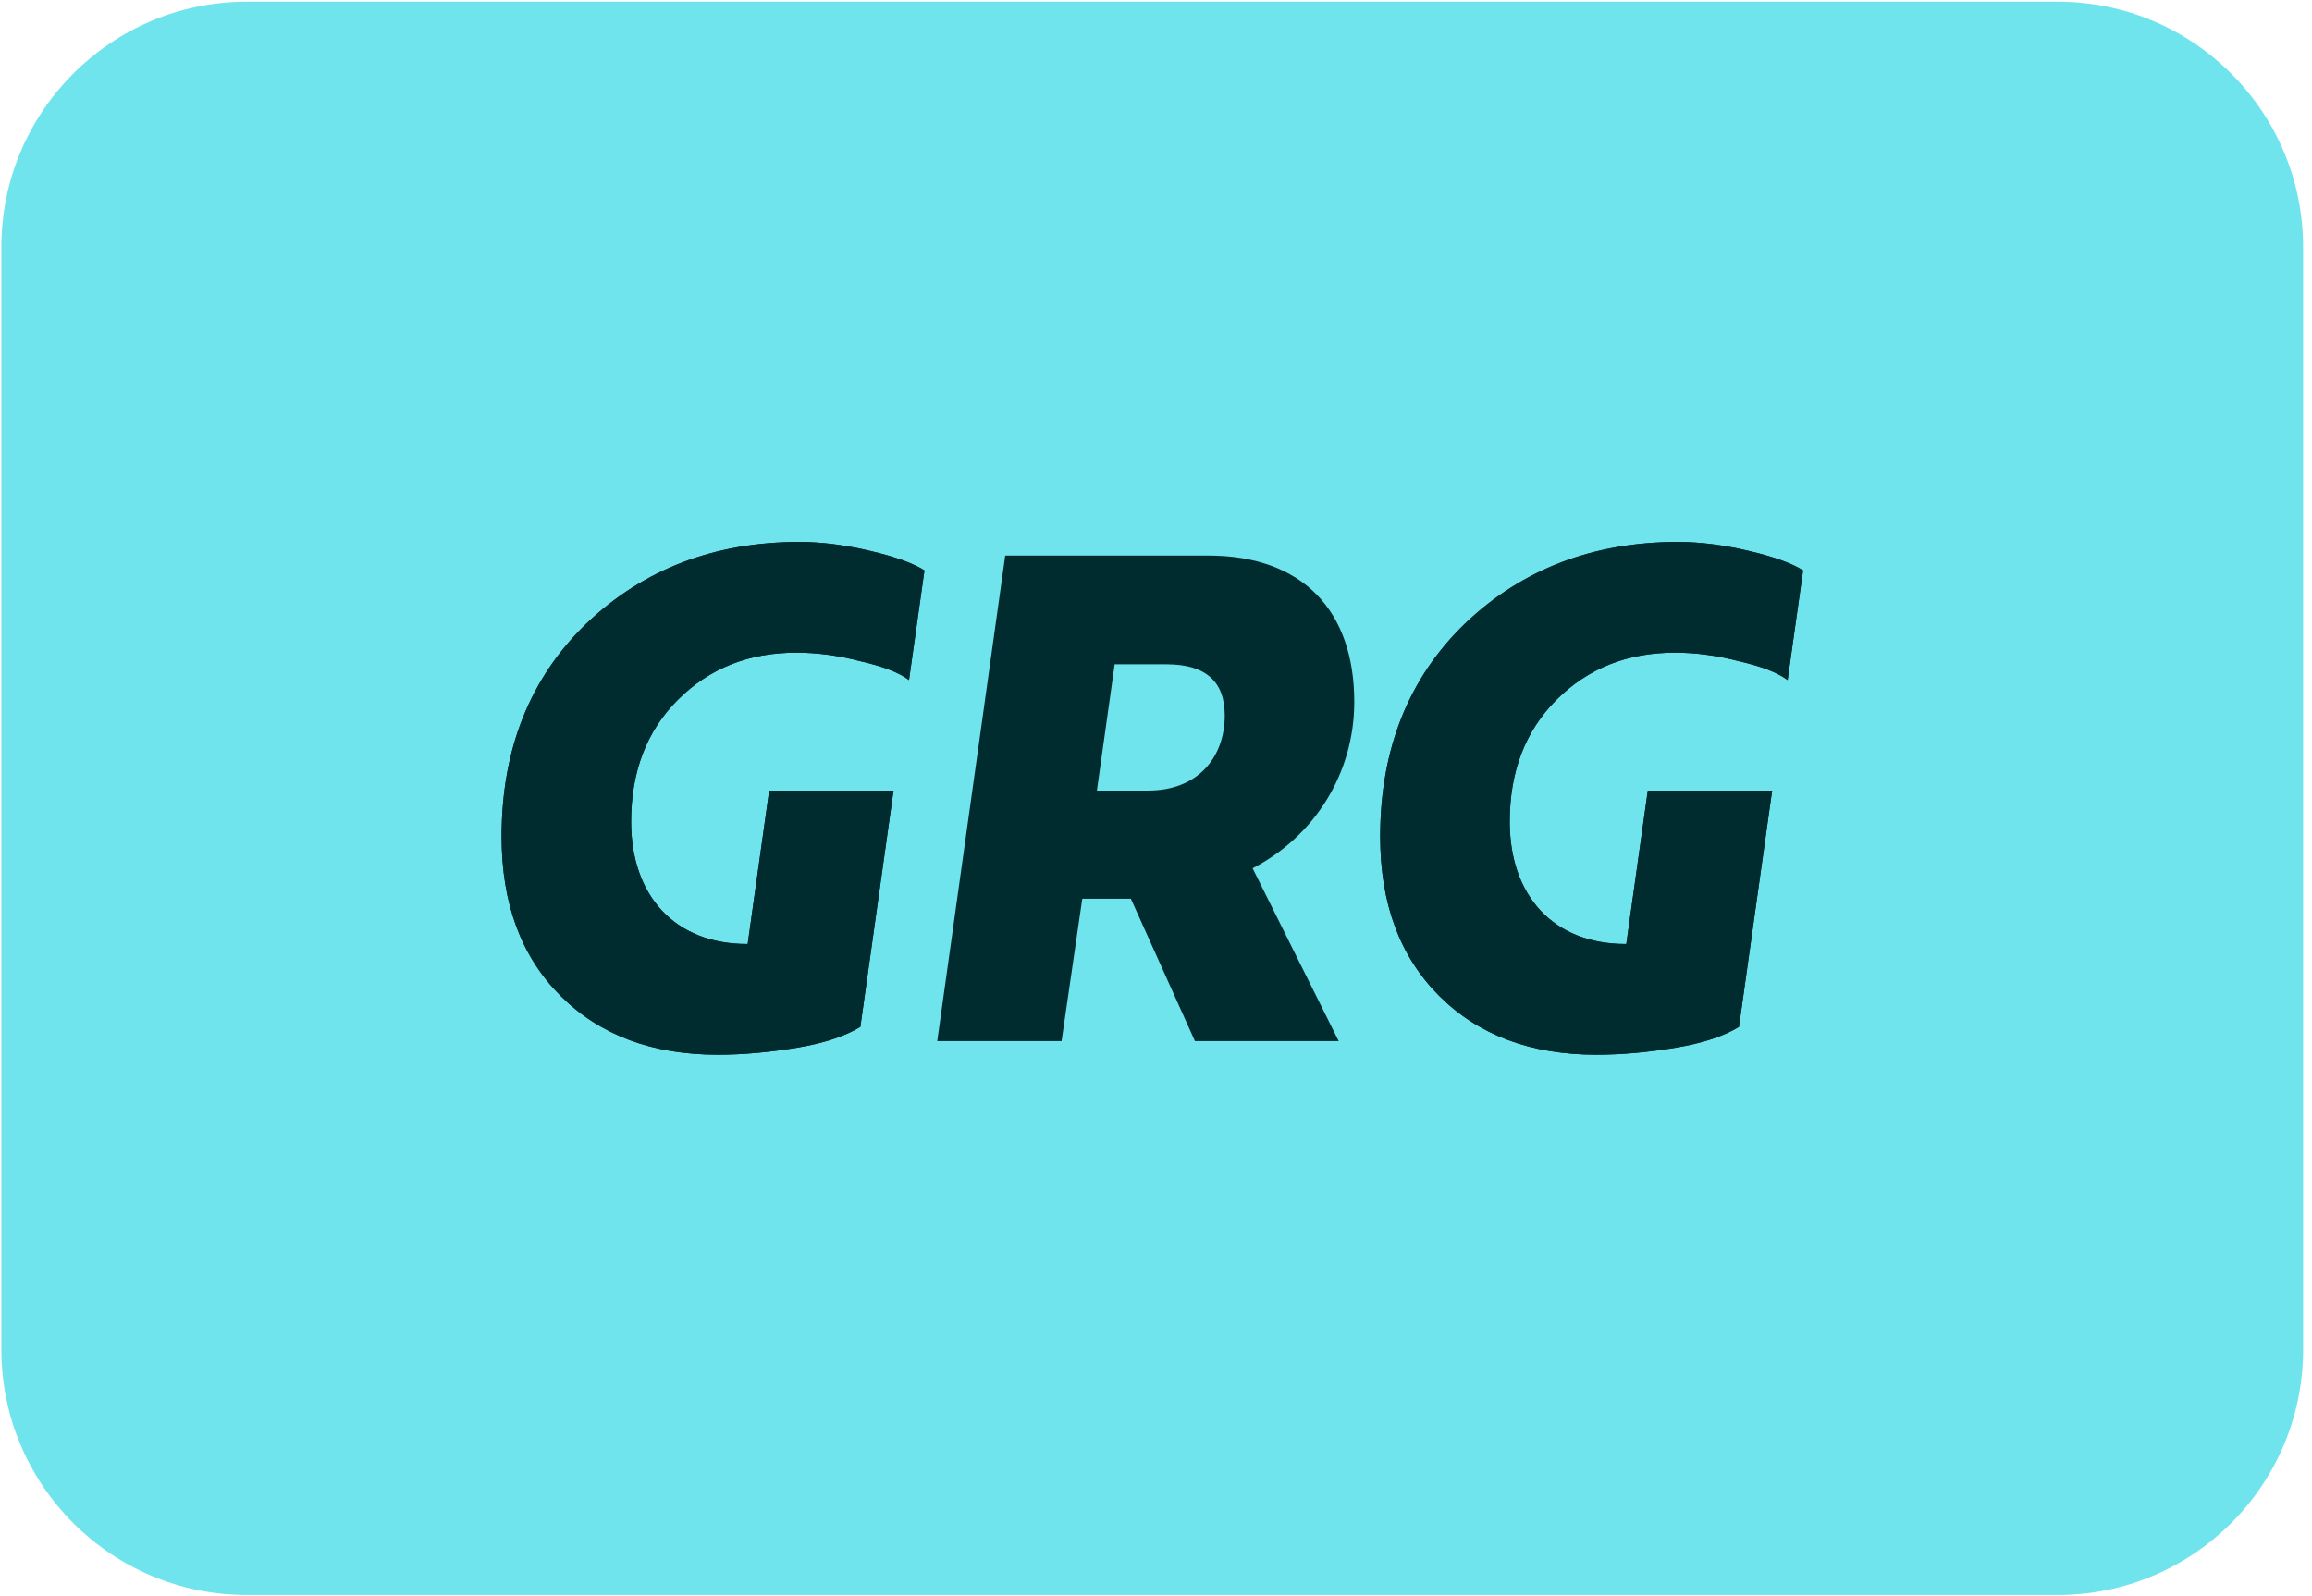 <svg width="226" height="156" viewBox="0 0 226 156" fill="none" xmlns="http://www.w3.org/2000/svg">
<path d="M0.133 24.164C0.133 10.909 10.878 0.164 24.133 0.164H201.132C214.387 0.164 225.132 10.909 225.132 24.164V131.933C225.132 145.188 214.387 155.933 201.132 155.933H24.133C10.878 155.933 0.133 145.188 0.133 131.933V24.164Z" fill="#70E4ED"/>
<path d="M70.174 103.116C63.781 103.116 58.653 101.217 54.792 97.355C50.93 93.494 49.031 88.303 49.031 81.783C49.031 73.237 51.816 66.274 57.324 60.957C62.894 55.639 69.858 52.98 78.15 52.98C80.366 52.98 82.708 53.297 85.113 53.867C87.519 54.436 89.291 55.069 90.368 55.766L88.857 66.485C87.844 65.725 86.253 65.135 84.037 64.628C81.822 64.058 79.796 63.805 77.834 63.805C73.213 63.805 69.351 65.324 66.249 68.426C63.211 71.465 61.692 75.453 61.692 80.327C61.692 87.607 65.996 92.291 73.023 92.291H73.086L75.189 77.289H87.343L84.101 100.394C82.645 101.28 80.619 101.976 77.96 102.42C75.302 102.863 72.706 103.116 70.174 103.116Z" fill="#002C30"/>
<path d="M105.795 87.86L103.769 101.787H91.615L98.262 54.31H118.075C127.381 54.31 132.382 59.754 132.382 68.616C132.382 75.643 128.457 81.783 122.443 84.885L130.862 101.787H116.809L110.542 87.86H105.795ZM108.96 64.945L107.222 77.289H112.252C117.063 77.289 119.721 74.06 119.721 69.945C119.721 66.591 117.822 64.945 114.024 64.945H108.96Z" fill="#002C30"/>
<path d="M70.174 103.116C63.781 103.116 58.653 101.217 54.792 97.355C50.93 93.494 49.031 88.303 49.031 81.783C49.031 73.237 51.816 66.274 57.324 60.957C62.894 55.639 69.858 52.98 78.15 52.98C80.366 52.98 82.708 53.297 85.113 53.867C87.519 54.436 89.291 55.069 90.368 55.766L88.857 66.485C87.844 65.725 86.253 65.135 84.037 64.628C81.822 64.058 79.796 63.805 77.834 63.805C73.213 63.805 69.351 65.324 66.249 68.426C63.211 71.465 61.692 75.453 61.692 80.327C61.692 87.607 65.996 92.291 73.023 92.291H73.086L75.189 77.289H87.343L84.101 100.394C82.645 101.28 80.619 101.976 77.96 102.42C75.302 102.863 72.706 103.116 70.174 103.116Z" fill="#002C30"/>
<path d="M156.059 103.116C149.666 103.116 144.538 101.217 140.677 97.355C136.815 93.494 134.916 88.303 134.916 81.783C134.916 73.237 137.702 66.274 143.209 60.957C148.78 55.639 155.743 52.98 164.035 52.98C166.251 52.98 168.593 53.297 170.999 53.867C173.404 54.436 175.176 55.069 176.253 55.766L174.742 66.485C173.729 65.725 172.138 65.135 169.922 64.628C167.707 64.058 165.681 63.805 163.719 63.805C159.098 63.805 155.236 65.324 152.135 68.426C149.096 71.465 147.577 75.453 147.577 80.327C147.577 87.607 151.881 92.291 158.908 92.291H158.971L161.075 77.289H173.229L169.986 100.394C168.53 101.28 166.504 101.976 163.845 102.42C161.187 102.863 158.591 103.116 156.059 103.116Z" fill="#002C30"/>
<path d="M156.059 103.116C149.666 103.116 144.538 101.217 140.677 97.355C136.815 93.494 134.916 88.303 134.916 81.783C134.916 73.237 137.702 66.274 143.209 60.957C148.78 55.639 155.743 52.98 164.035 52.98C166.251 52.98 168.593 53.297 170.999 53.867C173.404 54.436 175.176 55.069 176.253 55.766L174.742 66.485C173.729 65.725 172.138 65.135 169.922 64.628C167.707 64.058 165.681 63.805 163.719 63.805C159.098 63.805 155.236 65.324 152.135 68.426C149.096 71.465 147.577 75.453 147.577 80.327C147.577 87.607 151.881 92.291 158.908 92.291H158.971L161.075 77.289H173.229L169.986 100.394C168.53 101.28 166.504 101.976 163.845 102.42C161.187 102.863 158.591 103.116 156.059 103.116Z" fill="#002C30"/>
</svg>
